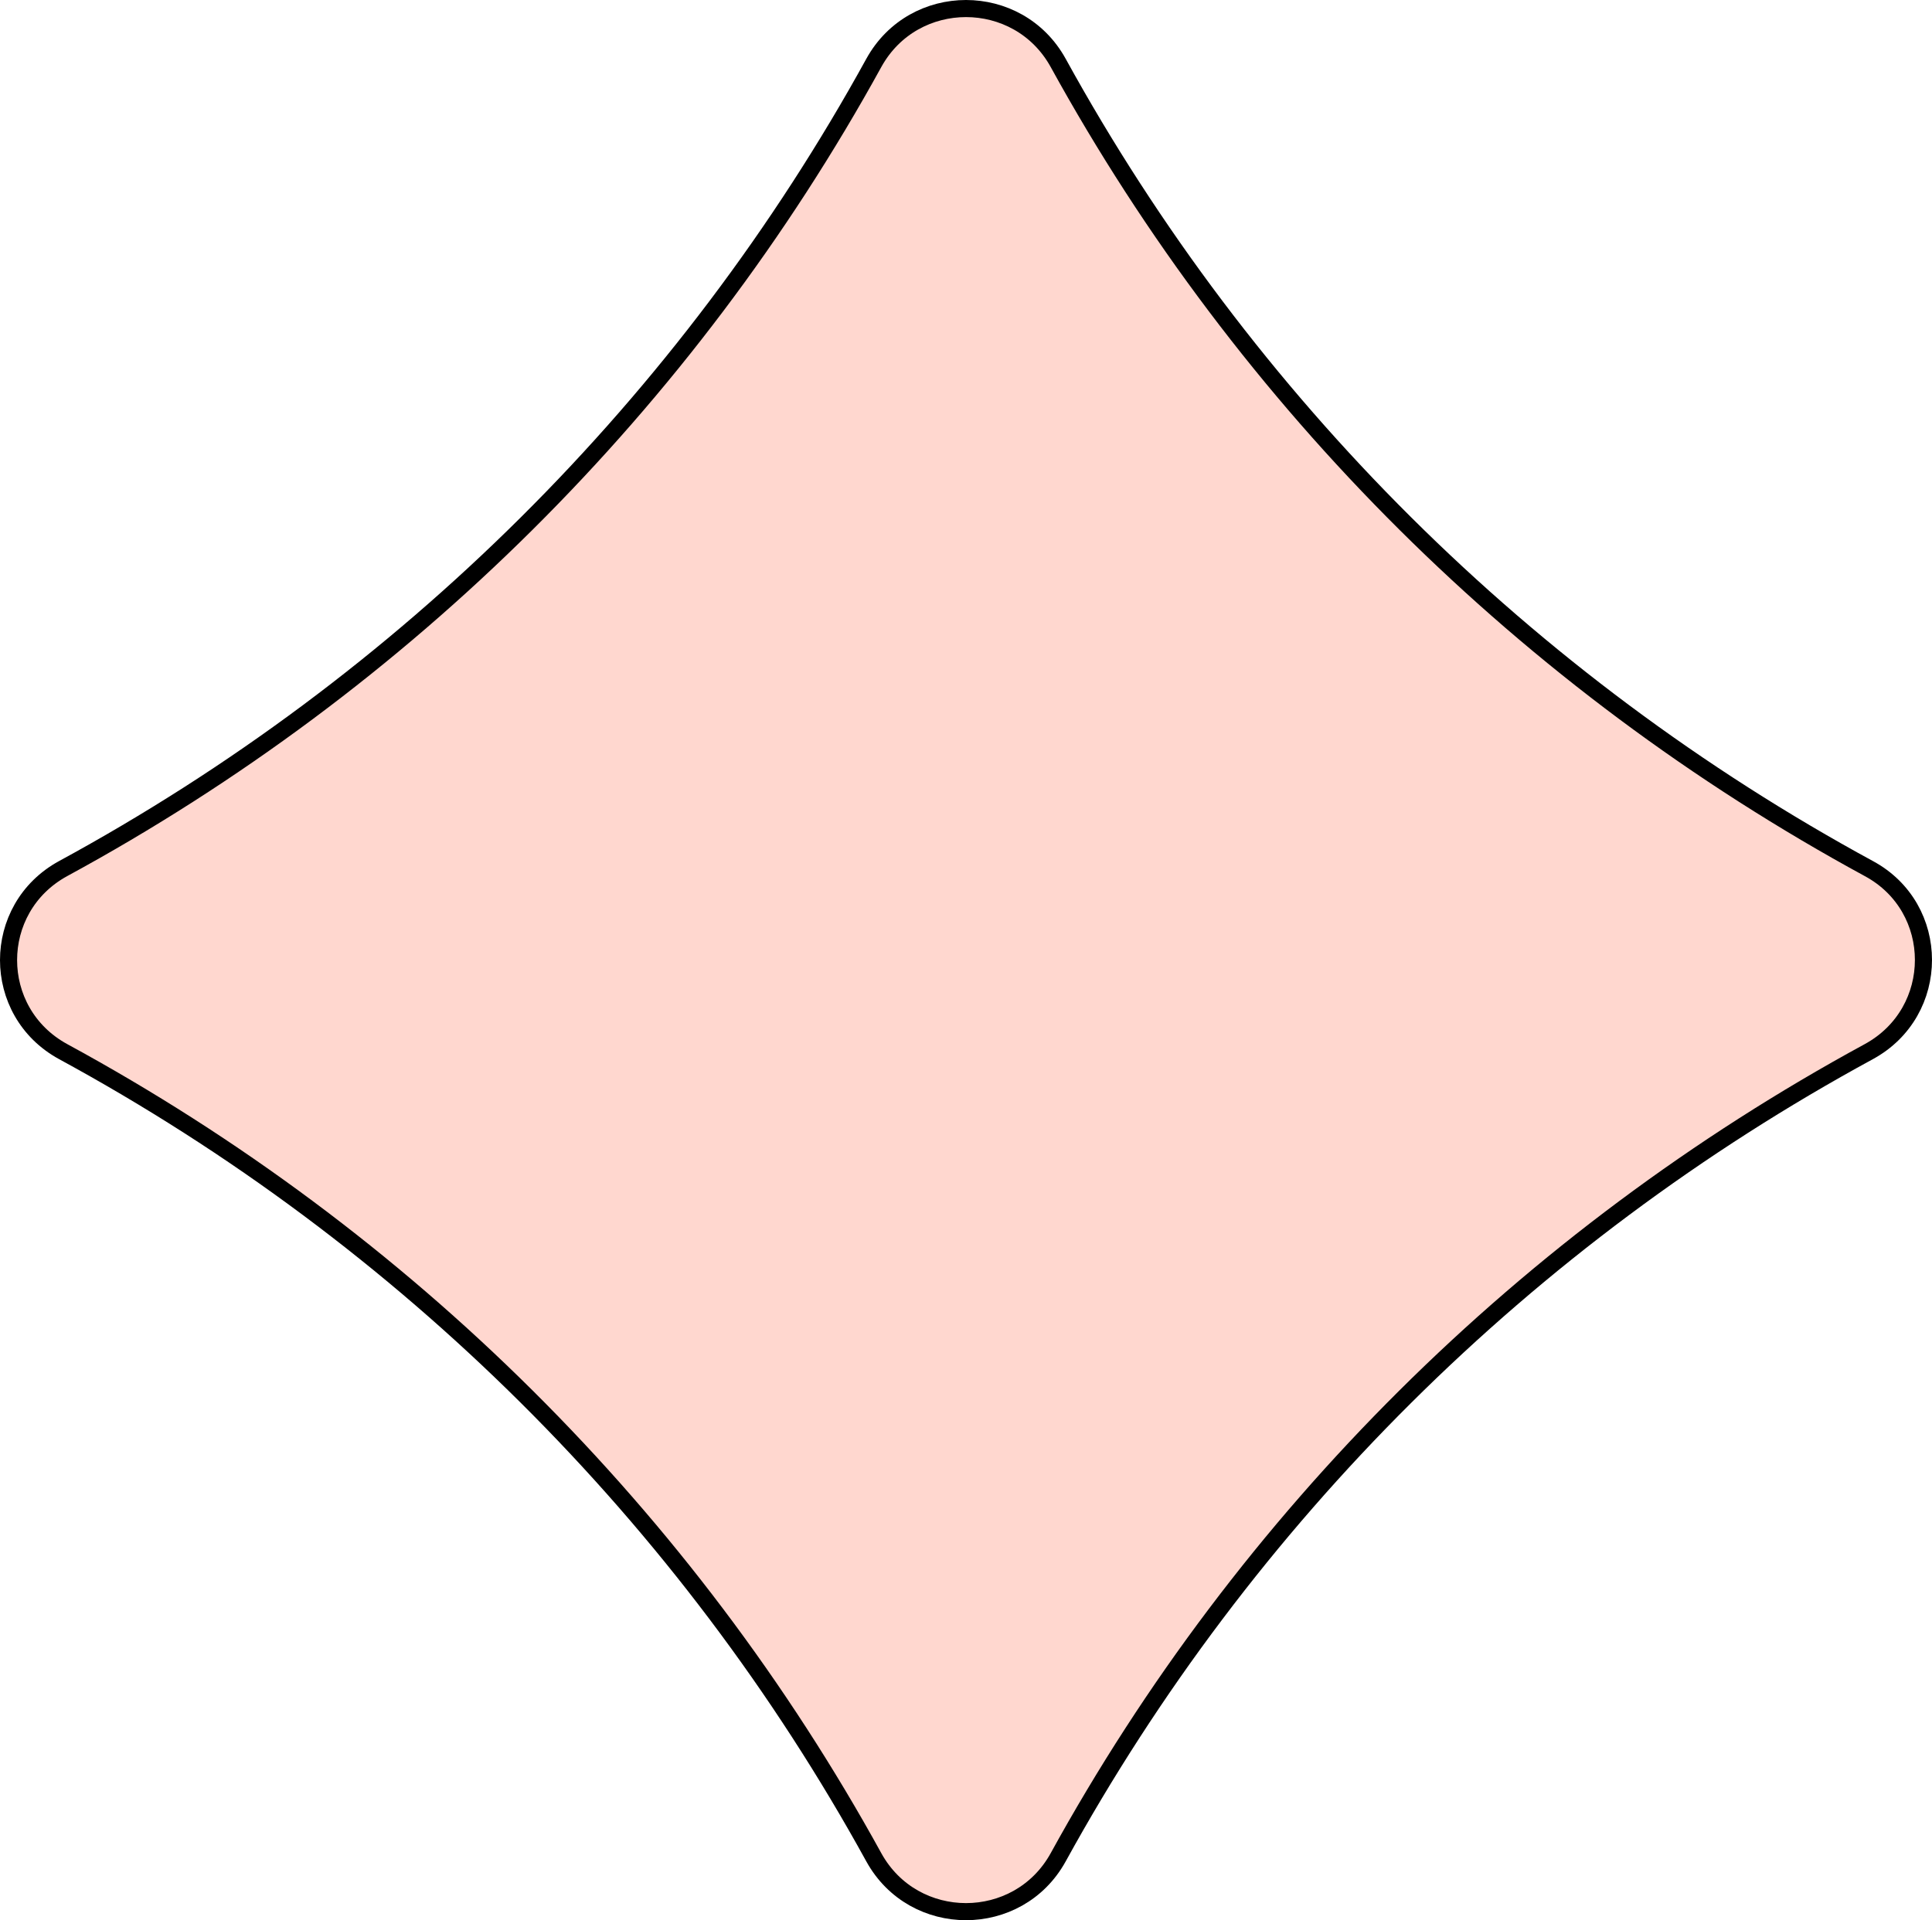 <svg width="339" height="337" viewBox="0 0 339 337" fill="none" xmlns="http://www.w3.org/2000/svg">
<path d="M327.931 152.444L327.934 152.446C340.682 159.338 340.696 177.577 327.931 184.556C267.863 217.193 218.494 266.27 185.662 325.986C178.644 338.671 160.356 338.671 153.338 325.986C120.506 266.27 71.137 217.193 11.069 184.556C-1.69 177.58 -1.69 159.42 11.069 152.444C71.137 119.807 120.506 70.73 153.338 11.014C160.356 -1.671 178.644 -1.671 185.662 11.014C218.494 70.73 267.863 119.807 327.931 152.444Z" fill="#FFD7CF" stroke="black" stroke-width="3"/>
</svg>
